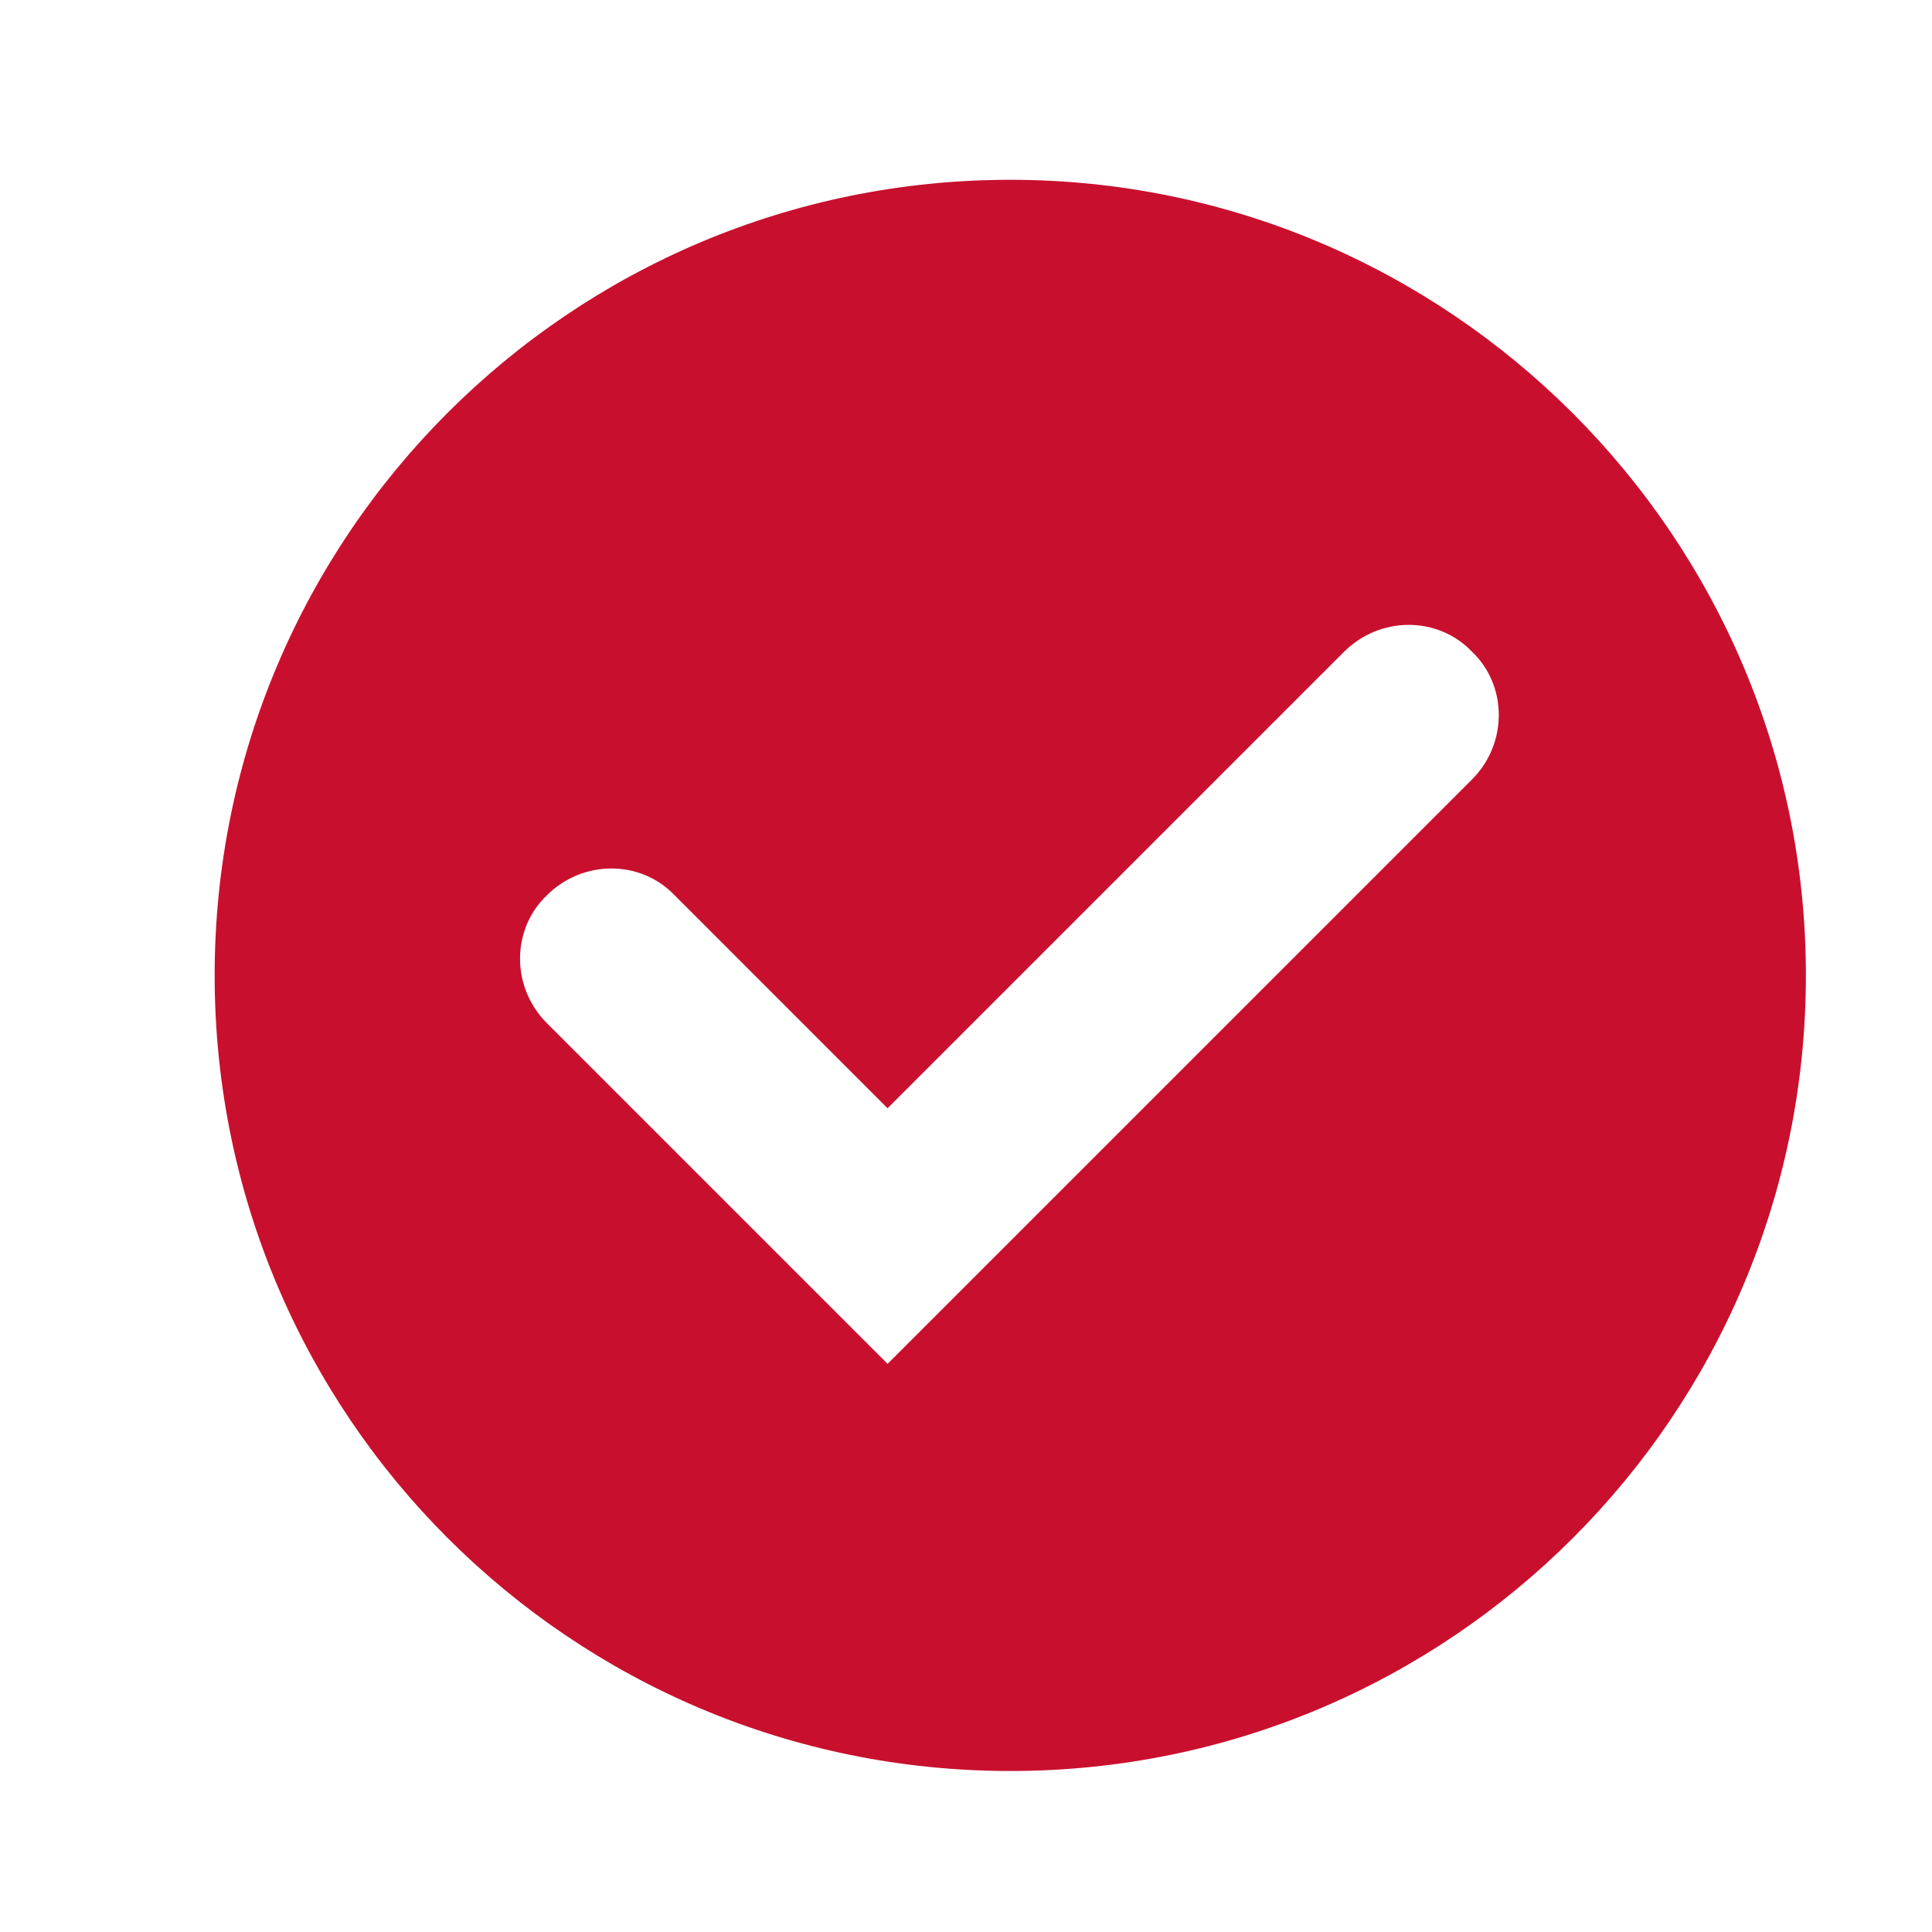 <svg width="48" height="48" viewBox="0 0 48 48" fill="none" xmlns="http://www.w3.org/2000/svg">
<path d="M25.1 4.467C14.18 4.467 5.333 13.313 5.333 24.233C5.333 35.154 14.18 44 25.1 44C36.02 44 44.867 35.154 44.867 24.233C44.867 13.313 35.978 4.467 25.1 4.467ZM36.571 19.366L22.052 33.884L13.587 25.419C12.698 24.53 12.698 23.091 13.587 22.244C14.476 21.355 15.915 21.355 16.762 22.244L22.052 27.535L33.396 16.191C34.285 15.303 35.724 15.303 36.571 16.191C37.459 17.038 37.459 18.477 36.571 19.366Z" fill="#C8102E"/>
</svg>
